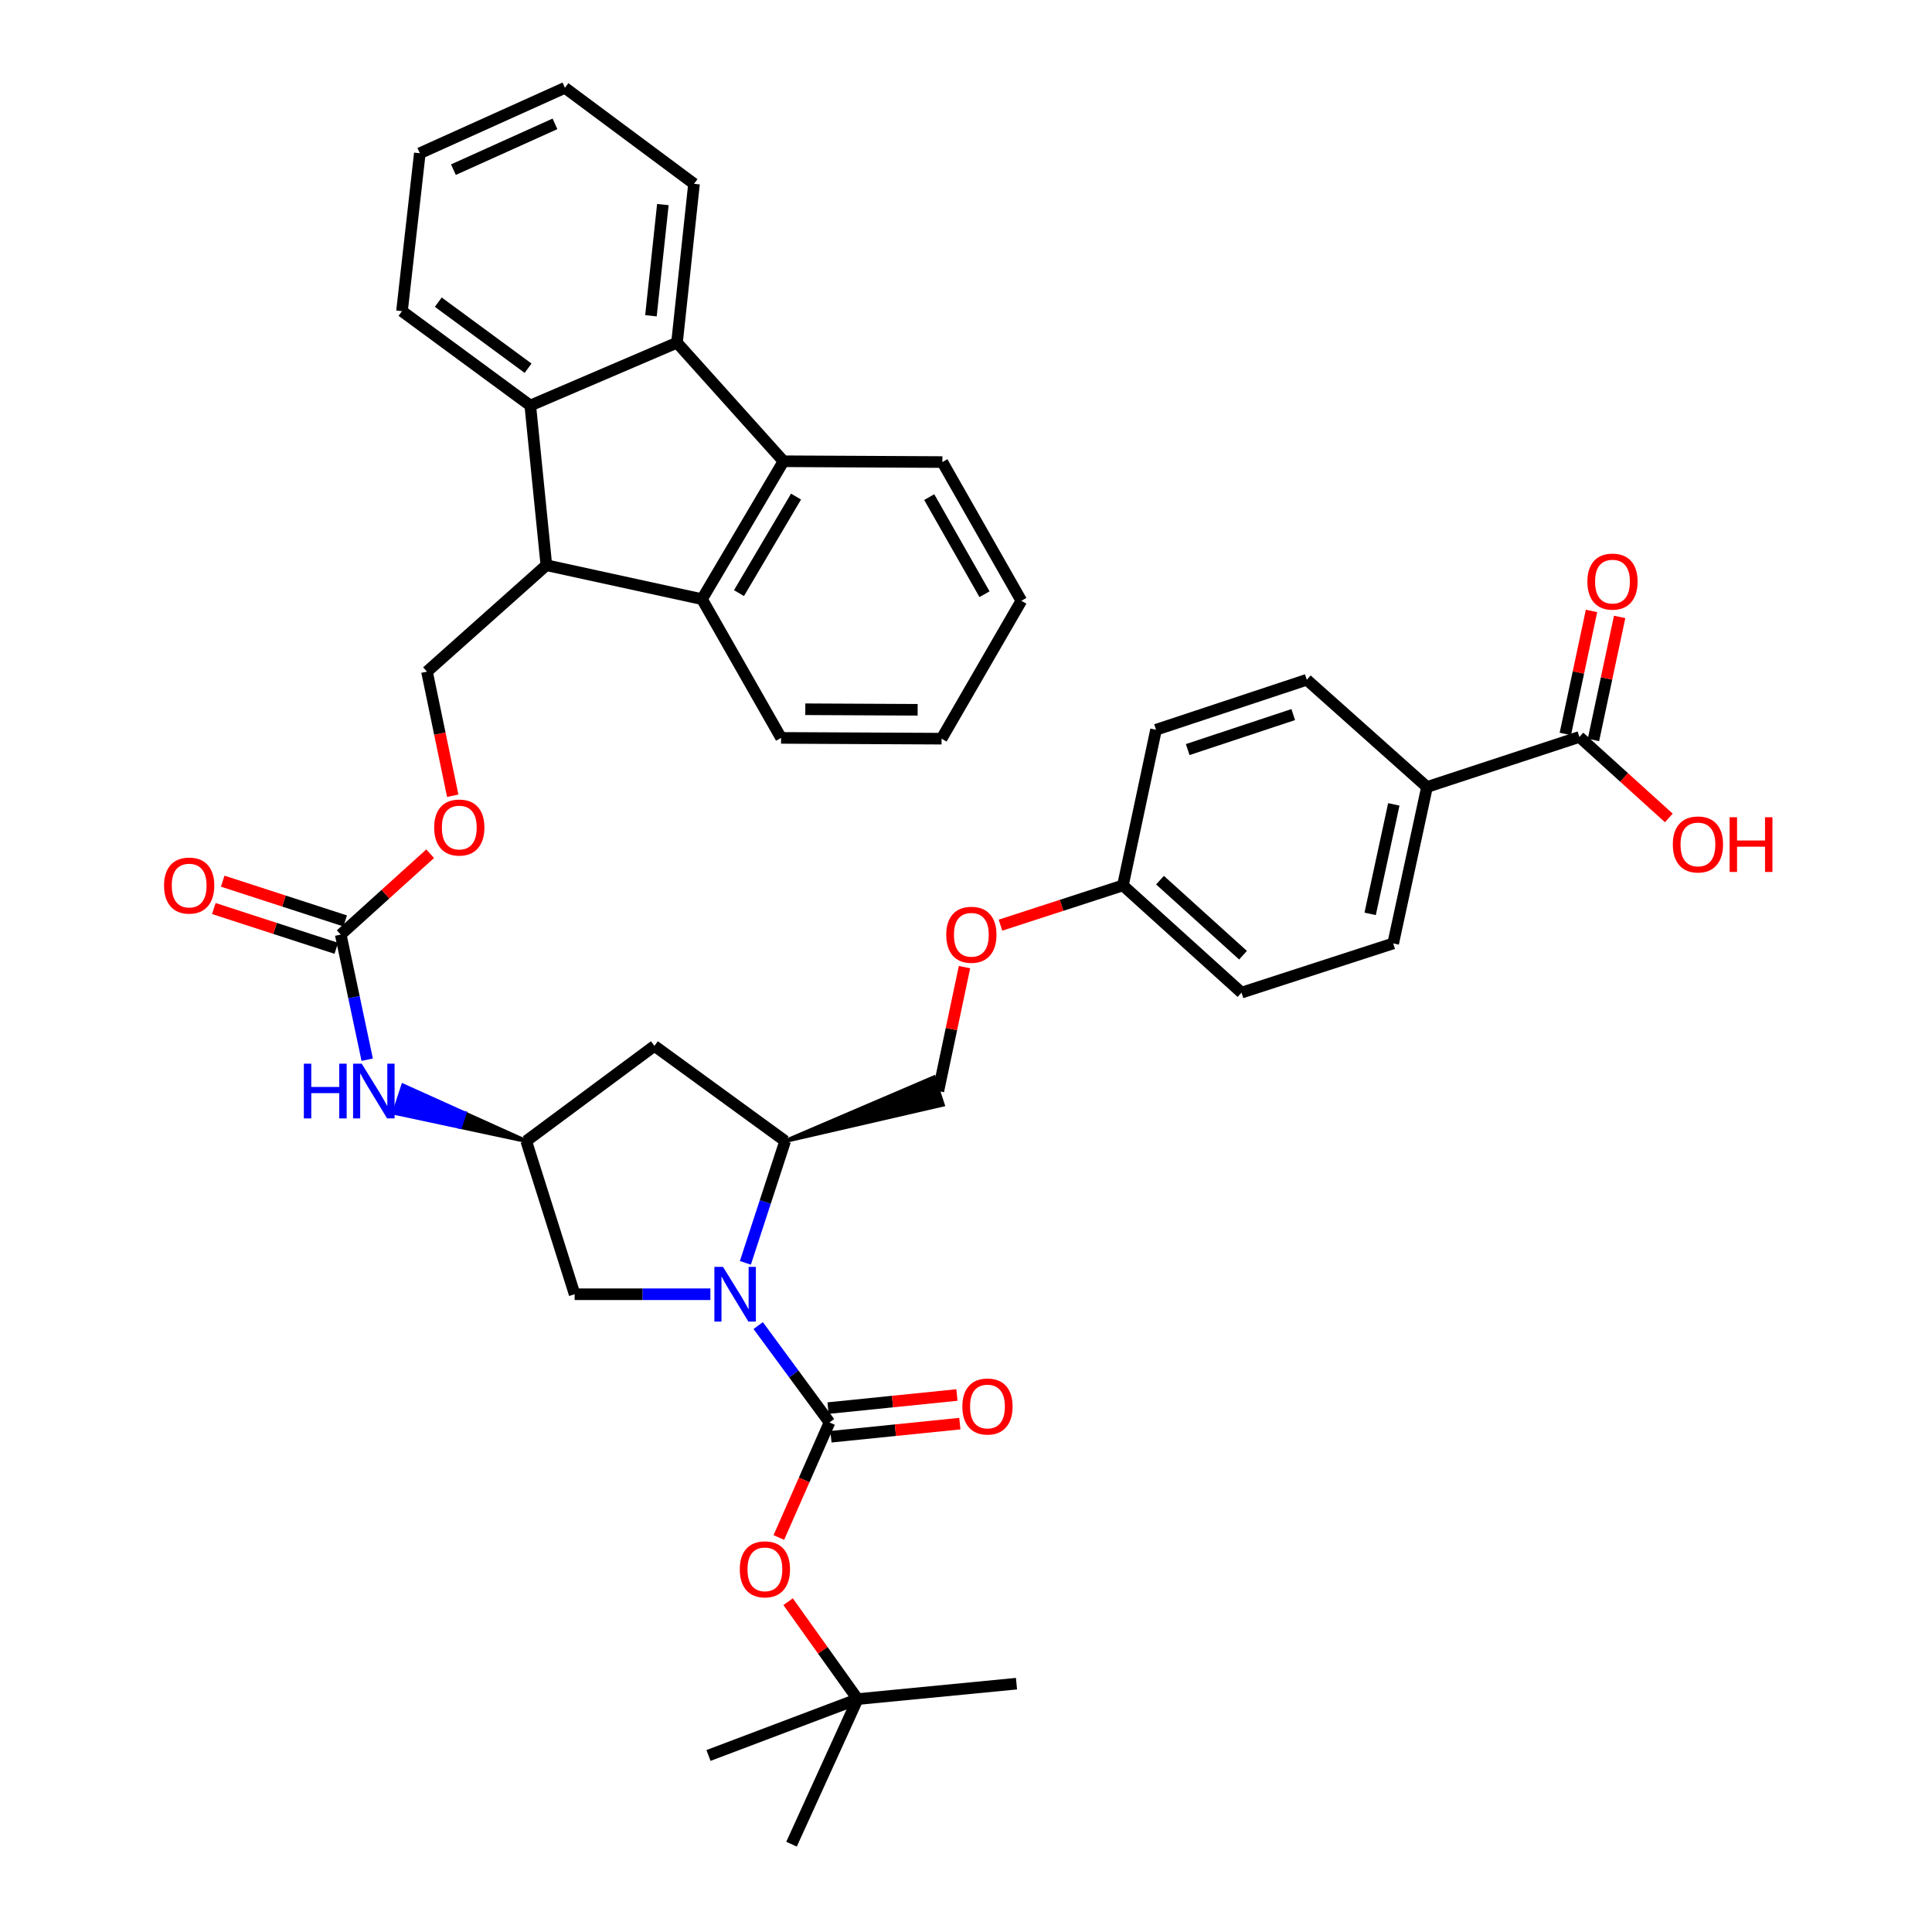<?xml version='1.0' encoding='iso-8859-1'?>
<svg version='1.1' baseProfile='full'
              xmlns='http://www.w3.org/2000/svg'
                      xmlns:rdkit='http://www.rdkit.org/xml'
                      xmlns:xlink='http://www.w3.org/1999/xlink'
                  xml:space='preserve'
width='1000px' height='1000px' viewBox='0 0 1000 1000'>
<!-- END OF HEADER -->
<rect style='opacity:1.0;fill:#FFFFFF;stroke:none' width='1000' height='1000' x='0' y='0'> </rect>
<path class='bond-0' d='M 392.439,686.118 L 410.892,711.183' style='fill:none;fill-rule:evenodd;stroke:#0000FF;stroke-width:6px;stroke-linecap:butt;stroke-linejoin:miter;stroke-opacity:1' />
<path class='bond-0' d='M 410.892,711.183 L 429.345,736.248' style='fill:none;fill-rule:evenodd;stroke:#000000;stroke-width:6px;stroke-linecap:butt;stroke-linejoin:miter;stroke-opacity:1' />
<path class='bond-6' d='M 385.804,653.653 L 396.097,622.132' style='fill:none;fill-rule:evenodd;stroke:#0000FF;stroke-width:6px;stroke-linecap:butt;stroke-linejoin:miter;stroke-opacity:1' />
<path class='bond-6' d='M 396.097,622.132 L 406.39,590.611' style='fill:none;fill-rule:evenodd;stroke:#000000;stroke-width:6px;stroke-linecap:butt;stroke-linejoin:miter;stroke-opacity:1' />
<path class='bond-12' d='M 367.682,669.898 L 332.557,669.898' style='fill:none;fill-rule:evenodd;stroke:#0000FF;stroke-width:6px;stroke-linecap:butt;stroke-linejoin:miter;stroke-opacity:1' />
<path class='bond-12' d='M 332.557,669.898 L 297.431,669.898' style='fill:none;fill-rule:evenodd;stroke:#000000;stroke-width:6px;stroke-linecap:butt;stroke-linejoin:miter;stroke-opacity:1' />
<path class='bond-8' d='M 429.345,736.248 L 416.236,766.027' style='fill:none;fill-rule:evenodd;stroke:#000000;stroke-width:6px;stroke-linecap:butt;stroke-linejoin:miter;stroke-opacity:1' />
<path class='bond-8' d='M 416.236,766.027 L 403.126,795.807' style='fill:none;fill-rule:evenodd;stroke:#FF0000;stroke-width:6px;stroke-linecap:butt;stroke-linejoin:miter;stroke-opacity:1' />
<path class='bond-15' d='M 430.098,743.654 L 463.455,740.26' style='fill:none;fill-rule:evenodd;stroke:#000000;stroke-width:6px;stroke-linecap:butt;stroke-linejoin:miter;stroke-opacity:1' />
<path class='bond-15' d='M 463.455,740.26 L 496.812,736.865' style='fill:none;fill-rule:evenodd;stroke:#FF0000;stroke-width:6px;stroke-linecap:butt;stroke-linejoin:miter;stroke-opacity:1' />
<path class='bond-15' d='M 428.591,728.841 L 461.948,725.447' style='fill:none;fill-rule:evenodd;stroke:#000000;stroke-width:6px;stroke-linecap:butt;stroke-linejoin:miter;stroke-opacity:1' />
<path class='bond-15' d='M 461.948,725.447 L 495.305,722.052' style='fill:none;fill-rule:evenodd;stroke:#FF0000;stroke-width:6px;stroke-linecap:butt;stroke-linejoin:miter;stroke-opacity:1' />
<path class='bond-1' d='M 282.798,292.555 L 221.007,347.638' style='fill:none;fill-rule:evenodd;stroke:#000000;stroke-width:6px;stroke-linecap:butt;stroke-linejoin:miter;stroke-opacity:1' />
<path class='bond-4' d='M 282.798,292.555 L 363.351,310.125' style='fill:none;fill-rule:evenodd;stroke:#000000;stroke-width:6px;stroke-linecap:butt;stroke-linejoin:miter;stroke-opacity:1' />
<path class='bond-5' d='M 282.798,292.555 L 274.477,209.91' style='fill:none;fill-rule:evenodd;stroke:#000000;stroke-width:6px;stroke-linecap:butt;stroke-linejoin:miter;stroke-opacity:1' />
<path class='bond-2' d='M 350.413,177.368 L 274.477,209.91' style='fill:none;fill-rule:evenodd;stroke:#000000;stroke-width:6px;stroke-linecap:butt;stroke-linejoin:miter;stroke-opacity:1' />
<path class='bond-29' d='M 350.413,177.368 L 359.223,95.136' style='fill:none;fill-rule:evenodd;stroke:#000000;stroke-width:6px;stroke-linecap:butt;stroke-linejoin:miter;stroke-opacity:1' />
<path class='bond-29' d='M 336.93,163.447 L 343.097,105.885' style='fill:none;fill-rule:evenodd;stroke:#000000;stroke-width:6px;stroke-linecap:butt;stroke-linejoin:miter;stroke-opacity:1' />
<path class='bond-42' d='M 350.413,177.368 L 405.538,238.746' style='fill:none;fill-rule:evenodd;stroke:#000000;stroke-width:6px;stroke-linecap:butt;stroke-linejoin:miter;stroke-opacity:1' />
<path class='bond-3' d='M 405.538,238.746 L 363.351,310.125' style='fill:none;fill-rule:evenodd;stroke:#000000;stroke-width:6px;stroke-linecap:butt;stroke-linejoin:miter;stroke-opacity:1' />
<path class='bond-3' d='M 412.028,257.029 L 382.497,306.994' style='fill:none;fill-rule:evenodd;stroke:#000000;stroke-width:6px;stroke-linecap:butt;stroke-linejoin:miter;stroke-opacity:1' />
<path class='bond-30' d='M 405.538,238.746 L 487.77,239.16' style='fill:none;fill-rule:evenodd;stroke:#000000;stroke-width:6px;stroke-linecap:butt;stroke-linejoin:miter;stroke-opacity:1' />
<path class='bond-31' d='M 363.351,310.125 L 404.289,381.934' style='fill:none;fill-rule:evenodd;stroke:#000000;stroke-width:6px;stroke-linecap:butt;stroke-linejoin:miter;stroke-opacity:1' />
<path class='bond-32' d='M 274.477,209.91 L 208.069,161.064' style='fill:none;fill-rule:evenodd;stroke:#000000;stroke-width:6px;stroke-linecap:butt;stroke-linejoin:miter;stroke-opacity:1' />
<path class='bond-32' d='M 273.338,190.589 L 226.853,156.396' style='fill:none;fill-rule:evenodd;stroke:#000000;stroke-width:6px;stroke-linecap:butt;stroke-linejoin:miter;stroke-opacity:1' />
<path class='bond-11' d='M 406.39,590.611 L 338.725,541.352' style='fill:none;fill-rule:evenodd;stroke:#000000;stroke-width:6px;stroke-linecap:butt;stroke-linejoin:miter;stroke-opacity:1' />
<path class='bond-19' d='M 406.39,590.611 L 487.995,571.806 L 483.375,557.651 Z' style='fill:#000000;fill-rule:evenodd;fill-opacity:1;stroke:#000000;stroke-width:2px;stroke-linecap:butt;stroke-linejoin:miter;stroke-opacity:1;' />
<path class='bond-7' d='M 176.363,483.754 L 183.212,516.126' style='fill:none;fill-rule:evenodd;stroke:#000000;stroke-width:6px;stroke-linecap:butt;stroke-linejoin:miter;stroke-opacity:1' />
<path class='bond-7' d='M 183.212,516.126 L 190.06,548.499' style='fill:none;fill-rule:evenodd;stroke:#0000FF;stroke-width:6px;stroke-linecap:butt;stroke-linejoin:miter;stroke-opacity:1' />
<path class='bond-17' d='M 176.363,483.754 L 199.509,462.816' style='fill:none;fill-rule:evenodd;stroke:#000000;stroke-width:6px;stroke-linecap:butt;stroke-linejoin:miter;stroke-opacity:1' />
<path class='bond-17' d='M 199.509,462.816 L 222.656,441.879' style='fill:none;fill-rule:evenodd;stroke:#FF0000;stroke-width:6px;stroke-linecap:butt;stroke-linejoin:miter;stroke-opacity:1' />
<path class='bond-18' d='M 178.661,476.673 L 146.967,466.383' style='fill:none;fill-rule:evenodd;stroke:#000000;stroke-width:6px;stroke-linecap:butt;stroke-linejoin:miter;stroke-opacity:1' />
<path class='bond-18' d='M 146.967,466.383 L 115.272,456.093' style='fill:none;fill-rule:evenodd;stroke:#FF0000;stroke-width:6px;stroke-linecap:butt;stroke-linejoin:miter;stroke-opacity:1' />
<path class='bond-18' d='M 174.064,490.835 L 142.369,480.545' style='fill:none;fill-rule:evenodd;stroke:#000000;stroke-width:6px;stroke-linecap:butt;stroke-linejoin:miter;stroke-opacity:1' />
<path class='bond-18' d='M 142.369,480.545 L 110.674,470.255' style='fill:none;fill-rule:evenodd;stroke:#FF0000;stroke-width:6px;stroke-linecap:butt;stroke-linejoin:miter;stroke-opacity:1' />
<path class='bond-21' d='M 407.918,829.027 L 425.911,854.235' style='fill:none;fill-rule:evenodd;stroke:#FF0000;stroke-width:6px;stroke-linecap:butt;stroke-linejoin:miter;stroke-opacity:1' />
<path class='bond-21' d='M 425.911,854.235 L 443.903,879.444' style='fill:none;fill-rule:evenodd;stroke:#000000;stroke-width:6px;stroke-linecap:butt;stroke-linejoin:miter;stroke-opacity:1' />
<path class='bond-9' d='M 817.491,381.446 L 738.609,407.346' style='fill:none;fill-rule:evenodd;stroke:#000000;stroke-width:6px;stroke-linecap:butt;stroke-linejoin:miter;stroke-opacity:1' />
<path class='bond-20' d='M 824.773,382.996 L 831.549,351.157' style='fill:none;fill-rule:evenodd;stroke:#000000;stroke-width:6px;stroke-linecap:butt;stroke-linejoin:miter;stroke-opacity:1' />
<path class='bond-20' d='M 831.549,351.157 L 838.325,319.318' style='fill:none;fill-rule:evenodd;stroke:#FF0000;stroke-width:6px;stroke-linecap:butt;stroke-linejoin:miter;stroke-opacity:1' />
<path class='bond-20' d='M 810.209,379.896 L 816.985,348.058' style='fill:none;fill-rule:evenodd;stroke:#000000;stroke-width:6px;stroke-linecap:butt;stroke-linejoin:miter;stroke-opacity:1' />
<path class='bond-20' d='M 816.985,348.058 L 823.761,316.219' style='fill:none;fill-rule:evenodd;stroke:#FF0000;stroke-width:6px;stroke-linecap:butt;stroke-linejoin:miter;stroke-opacity:1' />
<path class='bond-26' d='M 817.491,381.446 L 840.637,402.402' style='fill:none;fill-rule:evenodd;stroke:#000000;stroke-width:6px;stroke-linecap:butt;stroke-linejoin:miter;stroke-opacity:1' />
<path class='bond-26' d='M 840.637,402.402 L 863.783,423.357' style='fill:none;fill-rule:evenodd;stroke:#FF0000;stroke-width:6px;stroke-linecap:butt;stroke-linejoin:miter;stroke-opacity:1' />
<path class='bond-10' d='M 272.376,590.611 L 297.431,669.898' style='fill:none;fill-rule:evenodd;stroke:#000000;stroke-width:6px;stroke-linecap:butt;stroke-linejoin:miter;stroke-opacity:1' />
<path class='bond-14' d='M 272.376,590.611 L 240.503,576.235 L 238.182,583.309 Z' style='fill:#000000;fill-rule:evenodd;fill-opacity:1;stroke:#000000;stroke-width:2px;stroke-linecap:butt;stroke-linejoin:miter;stroke-opacity:1;' />
<path class='bond-14' d='M 240.503,576.235 L 203.988,576.007 L 208.63,561.86 Z' style='fill:#0000FF;fill-rule:evenodd;fill-opacity:1;stroke:#0000FF;stroke-width:2px;stroke-linecap:butt;stroke-linejoin:miter;stroke-opacity:1;' />
<path class='bond-14' d='M 240.503,576.235 L 238.182,583.309 L 203.988,576.007 Z' style='fill:#0000FF;fill-rule:evenodd;fill-opacity:1;stroke:#0000FF;stroke-width:2px;stroke-linecap:butt;stroke-linejoin:miter;stroke-opacity:1;' />
<path class='bond-40' d='M 272.376,590.611 L 338.725,541.352' style='fill:none;fill-rule:evenodd;stroke:#000000;stroke-width:6px;stroke-linecap:butt;stroke-linejoin:miter;stroke-opacity:1' />
<path class='bond-13' d='M 221.007,347.638 L 227.667,379.755' style='fill:none;fill-rule:evenodd;stroke:#000000;stroke-width:6px;stroke-linecap:butt;stroke-linejoin:miter;stroke-opacity:1' />
<path class='bond-13' d='M 227.667,379.755 L 234.328,411.871' style='fill:none;fill-rule:evenodd;stroke:#FF0000;stroke-width:6px;stroke-linecap:butt;stroke-linejoin:miter;stroke-opacity:1' />
<path class='bond-16' d='M 738.609,407.346 L 721.114,488.312' style='fill:none;fill-rule:evenodd;stroke:#000000;stroke-width:6px;stroke-linecap:butt;stroke-linejoin:miter;stroke-opacity:1' />
<path class='bond-16' d='M 721.431,416.346 L 709.185,473.022' style='fill:none;fill-rule:evenodd;stroke:#000000;stroke-width:6px;stroke-linecap:butt;stroke-linejoin:miter;stroke-opacity:1' />
<path class='bond-41' d='M 738.609,407.346 L 676.396,351.849' style='fill:none;fill-rule:evenodd;stroke:#000000;stroke-width:6px;stroke-linecap:butt;stroke-linejoin:miter;stroke-opacity:1' />
<path class='bond-24' d='M 485.685,564.728 L 492.454,532.656' style='fill:none;fill-rule:evenodd;stroke:#000000;stroke-width:6px;stroke-linecap:butt;stroke-linejoin:miter;stroke-opacity:1' />
<path class='bond-24' d='M 492.454,532.656 L 499.223,500.583' style='fill:none;fill-rule:evenodd;stroke:#FF0000;stroke-width:6px;stroke-linecap:butt;stroke-linejoin:miter;stroke-opacity:1' />
<path class='bond-33' d='M 443.903,879.444 L 409.69,954.545' style='fill:none;fill-rule:evenodd;stroke:#000000;stroke-width:6px;stroke-linecap:butt;stroke-linejoin:miter;stroke-opacity:1' />
<path class='bond-34' d='M 443.903,879.444 L 526.135,871.462' style='fill:none;fill-rule:evenodd;stroke:#000000;stroke-width:6px;stroke-linecap:butt;stroke-linejoin:miter;stroke-opacity:1' />
<path class='bond-35' d='M 443.903,879.444 L 366.717,908.628' style='fill:none;fill-rule:evenodd;stroke:#000000;stroke-width:6px;stroke-linecap:butt;stroke-linejoin:miter;stroke-opacity:1' />
<path class='bond-22' d='M 676.396,351.849 L 598.358,377.724' style='fill:none;fill-rule:evenodd;stroke:#000000;stroke-width:6px;stroke-linecap:butt;stroke-linejoin:miter;stroke-opacity:1' />
<path class='bond-22' d='M 669.376,369.863 L 614.75,387.975' style='fill:none;fill-rule:evenodd;stroke:#000000;stroke-width:6px;stroke-linecap:butt;stroke-linejoin:miter;stroke-opacity:1' />
<path class='bond-23' d='M 721.114,488.312 L 642.605,513.781' style='fill:none;fill-rule:evenodd;stroke:#000000;stroke-width:6px;stroke-linecap:butt;stroke-linejoin:miter;stroke-opacity:1' />
<path class='bond-25' d='M 517.837,478.864 L 549.532,468.574' style='fill:none;fill-rule:evenodd;stroke:#FF0000;stroke-width:6px;stroke-linecap:butt;stroke-linejoin:miter;stroke-opacity:1' />
<path class='bond-25' d='M 549.532,468.574 L 581.227,458.284' style='fill:none;fill-rule:evenodd;stroke:#000000;stroke-width:6px;stroke-linecap:butt;stroke-linejoin:miter;stroke-opacity:1' />
<path class='bond-27' d='M 581.227,458.284 L 642.605,513.781' style='fill:none;fill-rule:evenodd;stroke:#000000;stroke-width:6px;stroke-linecap:butt;stroke-linejoin:miter;stroke-opacity:1' />
<path class='bond-27' d='M 600.419,455.565 L 643.384,494.412' style='fill:none;fill-rule:evenodd;stroke:#000000;stroke-width:6px;stroke-linecap:butt;stroke-linejoin:miter;stroke-opacity:1' />
<path class='bond-28' d='M 581.227,458.284 L 598.358,377.724' style='fill:none;fill-rule:evenodd;stroke:#000000;stroke-width:6px;stroke-linecap:butt;stroke-linejoin:miter;stroke-opacity:1' />
<path class='bond-43' d='M 359.223,95.136 L 292.402,45.455' style='fill:none;fill-rule:evenodd;stroke:#000000;stroke-width:6px;stroke-linecap:butt;stroke-linejoin:miter;stroke-opacity:1' />
<path class='bond-44' d='M 487.77,239.16 L 528.65,310.969' style='fill:none;fill-rule:evenodd;stroke:#000000;stroke-width:6px;stroke-linecap:butt;stroke-linejoin:miter;stroke-opacity:1' />
<path class='bond-44' d='M 480.962,257.297 L 509.578,307.564' style='fill:none;fill-rule:evenodd;stroke:#000000;stroke-width:6px;stroke-linecap:butt;stroke-linejoin:miter;stroke-opacity:1' />
<path class='bond-37' d='M 404.289,381.934 L 487.356,382.339' style='fill:none;fill-rule:evenodd;stroke:#000000;stroke-width:6px;stroke-linecap:butt;stroke-linejoin:miter;stroke-opacity:1' />
<path class='bond-37' d='M 416.822,367.105 L 474.969,367.389' style='fill:none;fill-rule:evenodd;stroke:#000000;stroke-width:6px;stroke-linecap:butt;stroke-linejoin:miter;stroke-opacity:1' />
<path class='bond-36' d='M 208.069,161.064 L 217.301,79.32' style='fill:none;fill-rule:evenodd;stroke:#000000;stroke-width:6px;stroke-linecap:butt;stroke-linejoin:miter;stroke-opacity:1' />
<path class='bond-39' d='M 217.301,79.32 L 292.402,45.455' style='fill:none;fill-rule:evenodd;stroke:#000000;stroke-width:6px;stroke-linecap:butt;stroke-linejoin:miter;stroke-opacity:1' />
<path class='bond-39' d='M 234.687,87.814 L 287.257,64.108' style='fill:none;fill-rule:evenodd;stroke:#000000;stroke-width:6px;stroke-linecap:butt;stroke-linejoin:miter;stroke-opacity:1' />
<path class='bond-38' d='M 487.356,382.339 L 528.65,310.969' style='fill:none;fill-rule:evenodd;stroke:#000000;stroke-width:6px;stroke-linecap:butt;stroke-linejoin:miter;stroke-opacity:1' />
<path  class='atom-0' d='M 374.239 655.738
L 383.519 670.738
Q 384.439 672.218, 385.919 674.898
Q 387.399 677.578, 387.479 677.738
L 387.479 655.738
L 391.239 655.738
L 391.239 684.058
L 387.359 684.058
L 377.399 667.658
Q 376.239 665.738, 374.999 663.538
Q 373.799 661.338, 373.439 660.658
L 373.439 684.058
L 369.759 684.058
L 369.759 655.738
L 374.239 655.738
' fill='#0000FF'/>
<path  class='atom-9' d='M 382.909 812.281
Q 382.909 805.481, 386.269 801.681
Q 389.629 797.881, 395.909 797.881
Q 402.189 797.881, 405.549 801.681
Q 408.909 805.481, 408.909 812.281
Q 408.909 819.161, 405.509 823.081
Q 402.109 826.961, 395.909 826.961
Q 389.669 826.961, 386.269 823.081
Q 382.909 819.201, 382.909 812.281
M 395.909 823.761
Q 400.229 823.761, 402.549 820.881
Q 404.909 817.961, 404.909 812.281
Q 404.909 806.721, 402.549 803.921
Q 400.229 801.081, 395.909 801.081
Q 391.589 801.081, 389.229 803.881
Q 386.909 806.681, 386.909 812.281
Q 386.909 818.001, 389.229 820.881
Q 391.589 823.761, 395.909 823.761
' fill='#FF0000'/>
<path  class='atom-15' d='M 157.274 550.568
L 161.114 550.568
L 161.114 562.608
L 175.594 562.608
L 175.594 550.568
L 179.434 550.568
L 179.434 578.888
L 175.594 578.888
L 175.594 565.808
L 161.114 565.808
L 161.114 578.888
L 157.274 578.888
L 157.274 550.568
' fill='#0000FF'/>
<path  class='atom-15' d='M 187.234 550.568
L 196.514 565.568
Q 197.434 567.048, 198.914 569.728
Q 200.394 572.408, 200.474 572.568
L 200.474 550.568
L 204.234 550.568
L 204.234 578.888
L 200.354 578.888
L 190.394 562.488
Q 189.234 560.568, 187.994 558.368
Q 186.794 556.168, 186.434 555.488
L 186.434 578.888
L 182.754 578.888
L 182.754 550.568
L 187.234 550.568
' fill='#0000FF'/>
<path  class='atom-16' d='M 498.113 728.006
Q 498.113 721.206, 501.473 717.406
Q 504.833 713.606, 511.113 713.606
Q 517.393 713.606, 520.753 717.406
Q 524.113 721.206, 524.113 728.006
Q 524.113 734.886, 520.713 738.806
Q 517.313 742.686, 511.113 742.686
Q 504.873 742.686, 501.473 738.806
Q 498.113 734.926, 498.113 728.006
M 511.113 739.486
Q 515.433 739.486, 517.753 736.606
Q 520.113 733.686, 520.113 728.006
Q 520.113 722.446, 517.753 719.646
Q 515.433 716.806, 511.113 716.806
Q 506.793 716.806, 504.433 719.606
Q 502.113 722.406, 502.113 728.006
Q 502.113 733.726, 504.433 736.606
Q 506.793 739.486, 511.113 739.486
' fill='#FF0000'/>
<path  class='atom-18' d='M 224.724 428.329
Q 224.724 421.529, 228.084 417.729
Q 231.444 413.929, 237.724 413.929
Q 244.004 413.929, 247.364 417.729
Q 250.724 421.529, 250.724 428.329
Q 250.724 435.209, 247.324 439.129
Q 243.924 443.009, 237.724 443.009
Q 231.484 443.009, 228.084 439.129
Q 224.724 435.249, 224.724 428.329
M 237.724 439.809
Q 242.044 439.809, 244.364 436.929
Q 246.724 434.009, 246.724 428.329
Q 246.724 422.769, 244.364 419.969
Q 242.044 417.129, 237.724 417.129
Q 233.404 417.129, 231.044 419.929
Q 228.724 422.729, 228.724 428.329
Q 228.724 434.049, 231.044 436.929
Q 233.404 439.809, 237.724 439.809
' fill='#FF0000'/>
<path  class='atom-19' d='M 84.911 458.364
Q 84.911 451.564, 88.271 447.764
Q 91.631 443.964, 97.911 443.964
Q 104.191 443.964, 107.551 447.764
Q 110.911 451.564, 110.911 458.364
Q 110.911 465.244, 107.511 469.164
Q 104.111 473.044, 97.911 473.044
Q 91.671 473.044, 88.271 469.164
Q 84.911 465.284, 84.911 458.364
M 97.911 469.844
Q 102.231 469.844, 104.551 466.964
Q 106.911 464.044, 106.911 458.364
Q 106.911 452.804, 104.551 450.004
Q 102.231 447.164, 97.911 447.164
Q 93.591 447.164, 91.231 449.964
Q 88.911 452.764, 88.911 458.364
Q 88.911 464.084, 91.231 466.964
Q 93.591 469.844, 97.911 469.844
' fill='#FF0000'/>
<path  class='atom-21' d='M 821.622 301.031
Q 821.622 294.231, 824.982 290.431
Q 828.342 286.631, 834.622 286.631
Q 840.902 286.631, 844.262 290.431
Q 847.622 294.231, 847.622 301.031
Q 847.622 307.911, 844.222 311.831
Q 840.822 315.711, 834.622 315.711
Q 828.382 315.711, 824.982 311.831
Q 821.622 307.951, 821.622 301.031
M 834.622 312.511
Q 838.942 312.511, 841.262 309.631
Q 843.622 306.711, 843.622 301.031
Q 843.622 295.471, 841.262 292.671
Q 838.942 289.831, 834.622 289.831
Q 830.302 289.831, 827.942 292.631
Q 825.622 295.431, 825.622 301.031
Q 825.622 306.751, 827.942 309.631
Q 830.302 312.511, 834.622 312.511
' fill='#FF0000'/>
<path  class='atom-25' d='M 489.775 483.834
Q 489.775 477.034, 493.135 473.234
Q 496.495 469.434, 502.775 469.434
Q 509.055 469.434, 512.415 473.234
Q 515.775 477.034, 515.775 483.834
Q 515.775 490.714, 512.375 494.634
Q 508.975 498.514, 502.775 498.514
Q 496.535 498.514, 493.135 494.634
Q 489.775 490.754, 489.775 483.834
M 502.775 495.314
Q 507.095 495.314, 509.415 492.434
Q 511.775 489.514, 511.775 483.834
Q 511.775 478.274, 509.415 475.474
Q 507.095 472.634, 502.775 472.634
Q 498.455 472.634, 496.095 475.434
Q 493.775 478.234, 493.775 483.834
Q 493.775 489.554, 496.095 492.434
Q 498.455 495.314, 502.775 495.314
' fill='#FF0000'/>
<path  class='atom-27' d='M 865.852 437.081
Q 865.852 430.281, 869.212 426.481
Q 872.572 422.681, 878.852 422.681
Q 885.132 422.681, 888.492 426.481
Q 891.852 430.281, 891.852 437.081
Q 891.852 443.961, 888.452 447.881
Q 885.052 451.761, 878.852 451.761
Q 872.612 451.761, 869.212 447.881
Q 865.852 444.001, 865.852 437.081
M 878.852 448.561
Q 883.172 448.561, 885.492 445.681
Q 887.852 442.761, 887.852 437.081
Q 887.852 431.521, 885.492 428.721
Q 883.172 425.881, 878.852 425.881
Q 874.532 425.881, 872.172 428.681
Q 869.852 431.481, 869.852 437.081
Q 869.852 442.801, 872.172 445.681
Q 874.532 448.561, 878.852 448.561
' fill='#FF0000'/>
<path  class='atom-27' d='M 895.252 423.001
L 899.092 423.001
L 899.092 435.041
L 913.572 435.041
L 913.572 423.001
L 917.412 423.001
L 917.412 451.321
L 913.572 451.321
L 913.572 438.241
L 899.092 438.241
L 899.092 451.321
L 895.252 451.321
L 895.252 423.001
' fill='#FF0000'/>
</svg>
